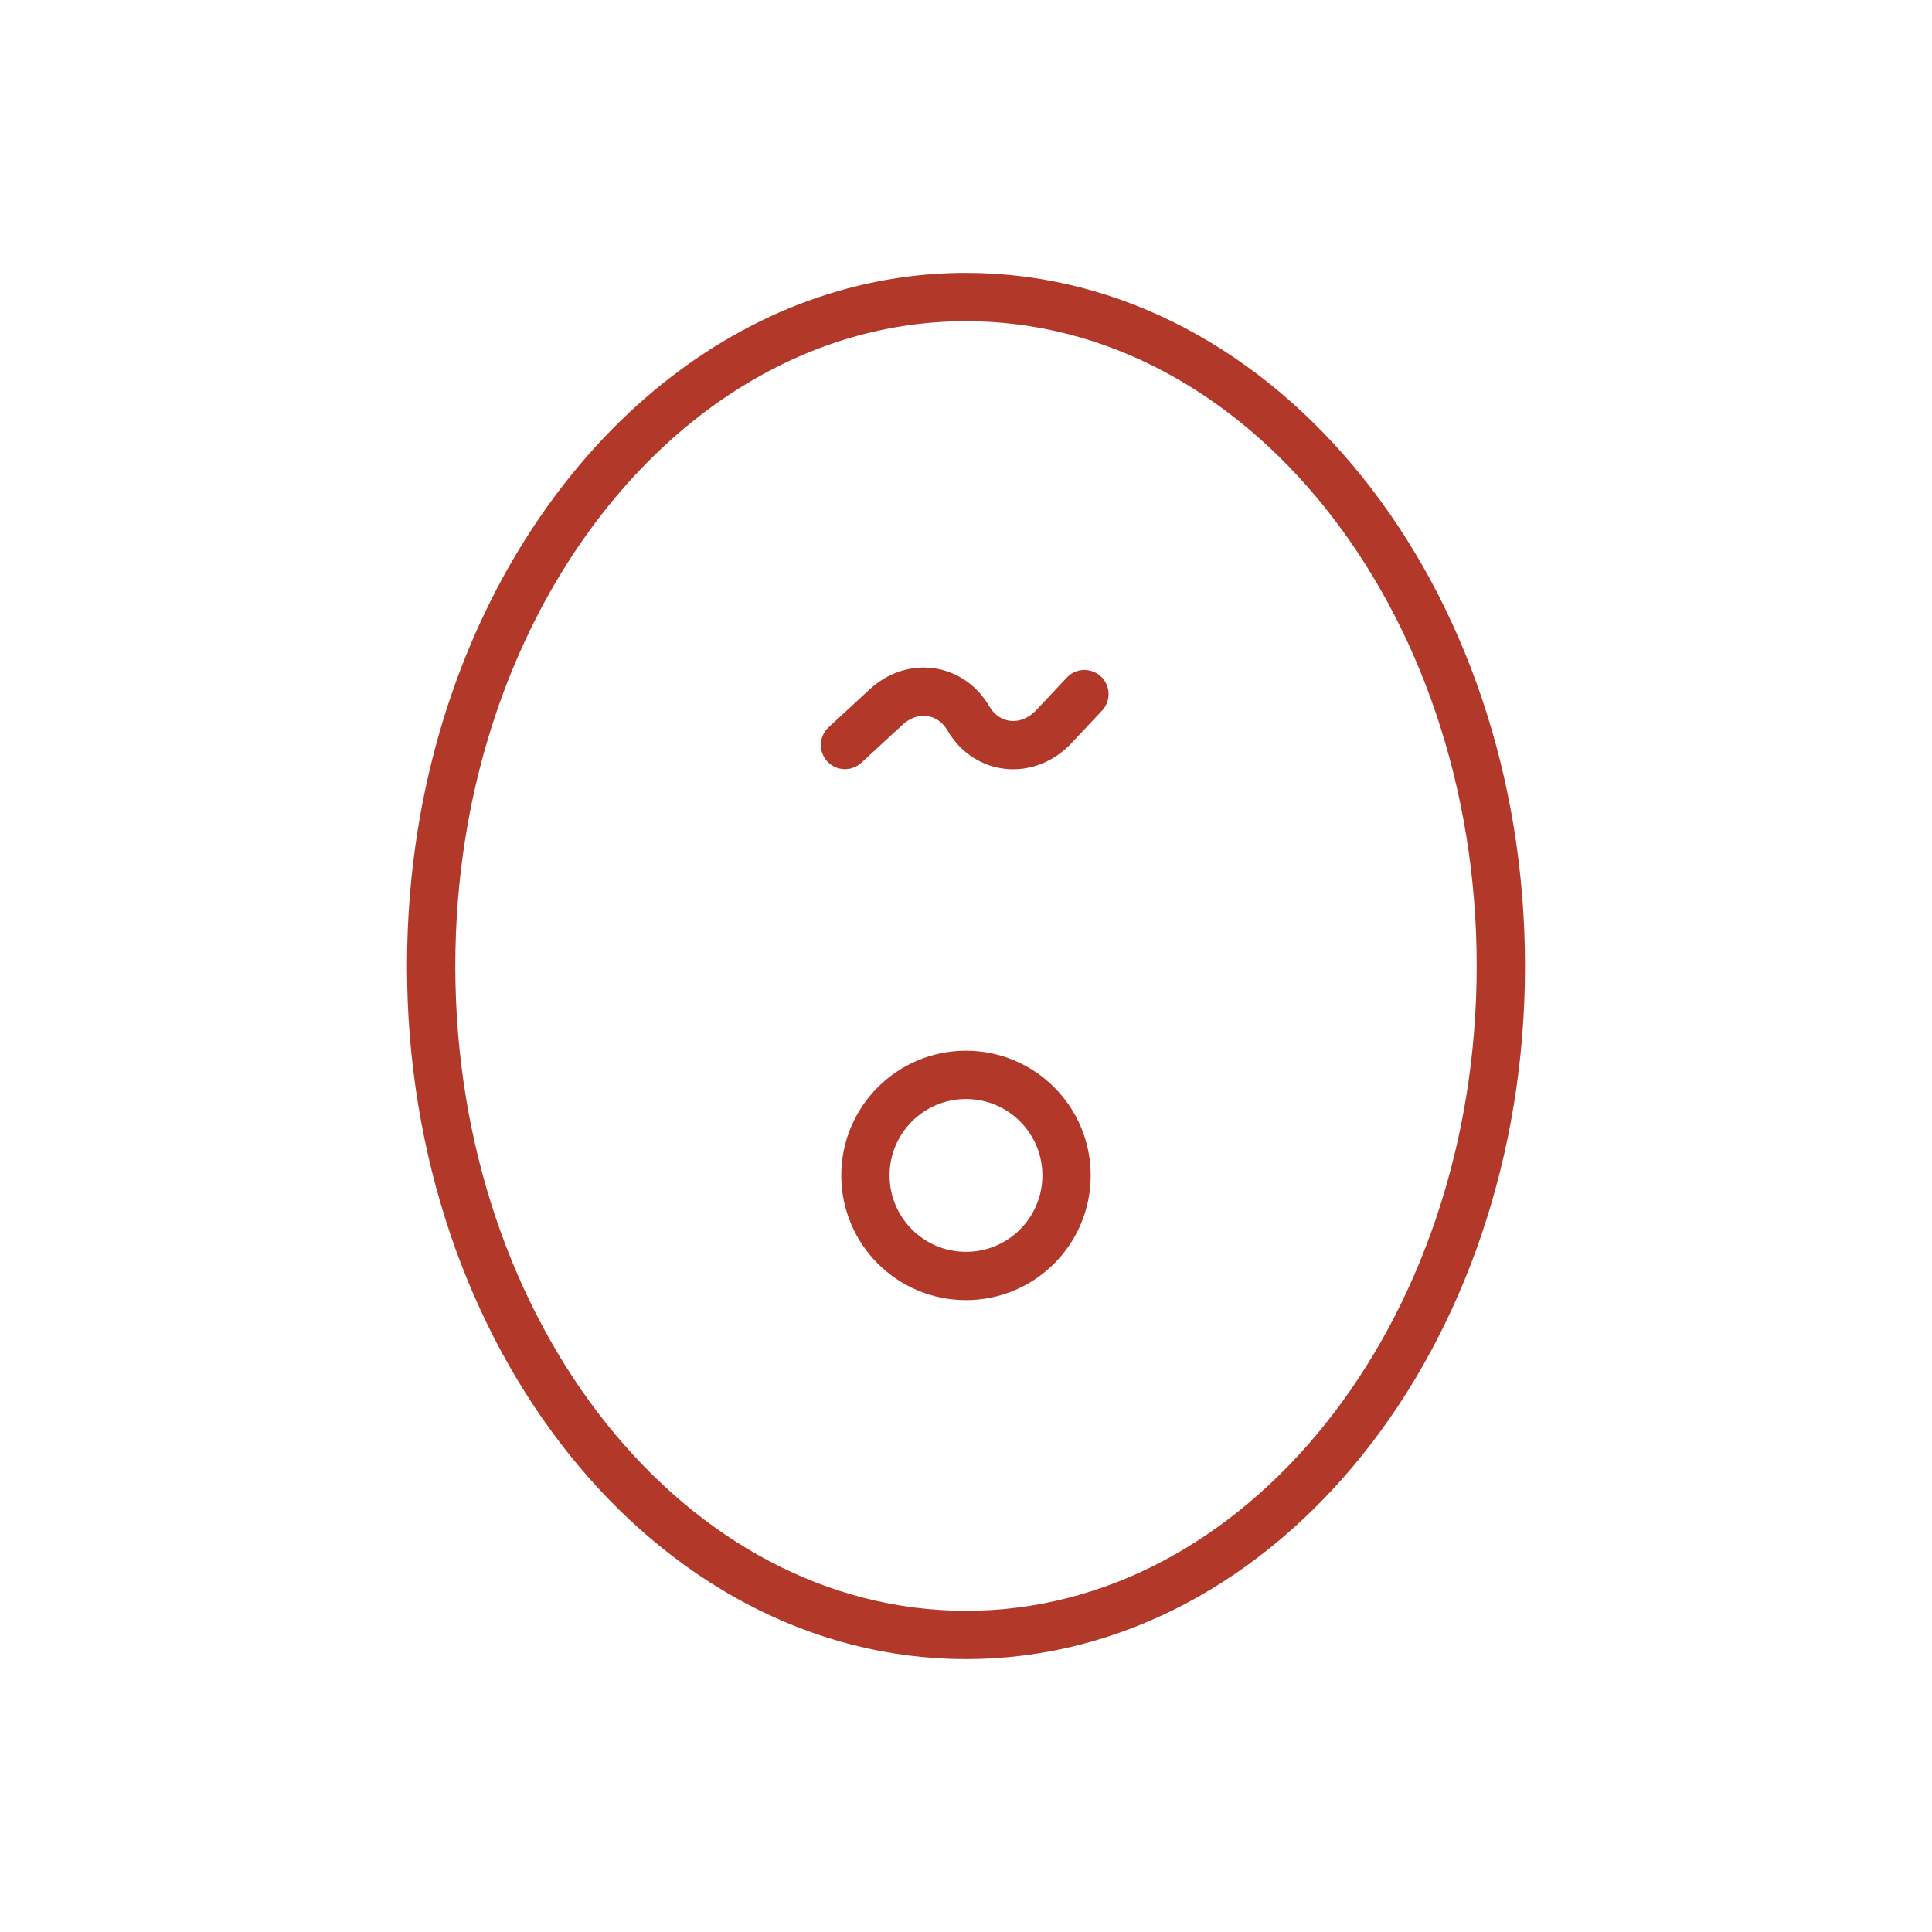 <svg viewBox="0 0 800 800" version="1.1" xmlns="http://www.w3.org/2000/svg" id="Pantone_7530C">
  
  <defs>
    <style>
      .st0 {
        fill: none;
        stroke: #b23829;
        stroke-linecap: round;
        stroke-linejoin: round;
        stroke-width: 20px;
      }
    </style>
  </defs>
  <circle r="41.64" cy="486.72" cx="399.99" class="st0"></circle>
  <path d="M449.03,287.42l-12.62,13.44c-10.79,11.49-27.66,9.88-35.41-3.38h0c-7.37-12.62-23.13-14.8-34.06-4.72l-17.04,15.73" class="st0"></path>
  <path d="M178.53,400c0,152.98,99.15,277,221.47,277s221.47-124.02,221.47-277-99.15-277-221.47-277c-17.23,0-33.99,2.46-50.09,7.11-84.16,24.34-149.96,108.68-167.04,215.05-1.41,8.76-2.48,17.67-3.21,26.71-.75,9.25-1.13,18.63-1.13,28.12h0Z" class="st0"></path>
</svg>